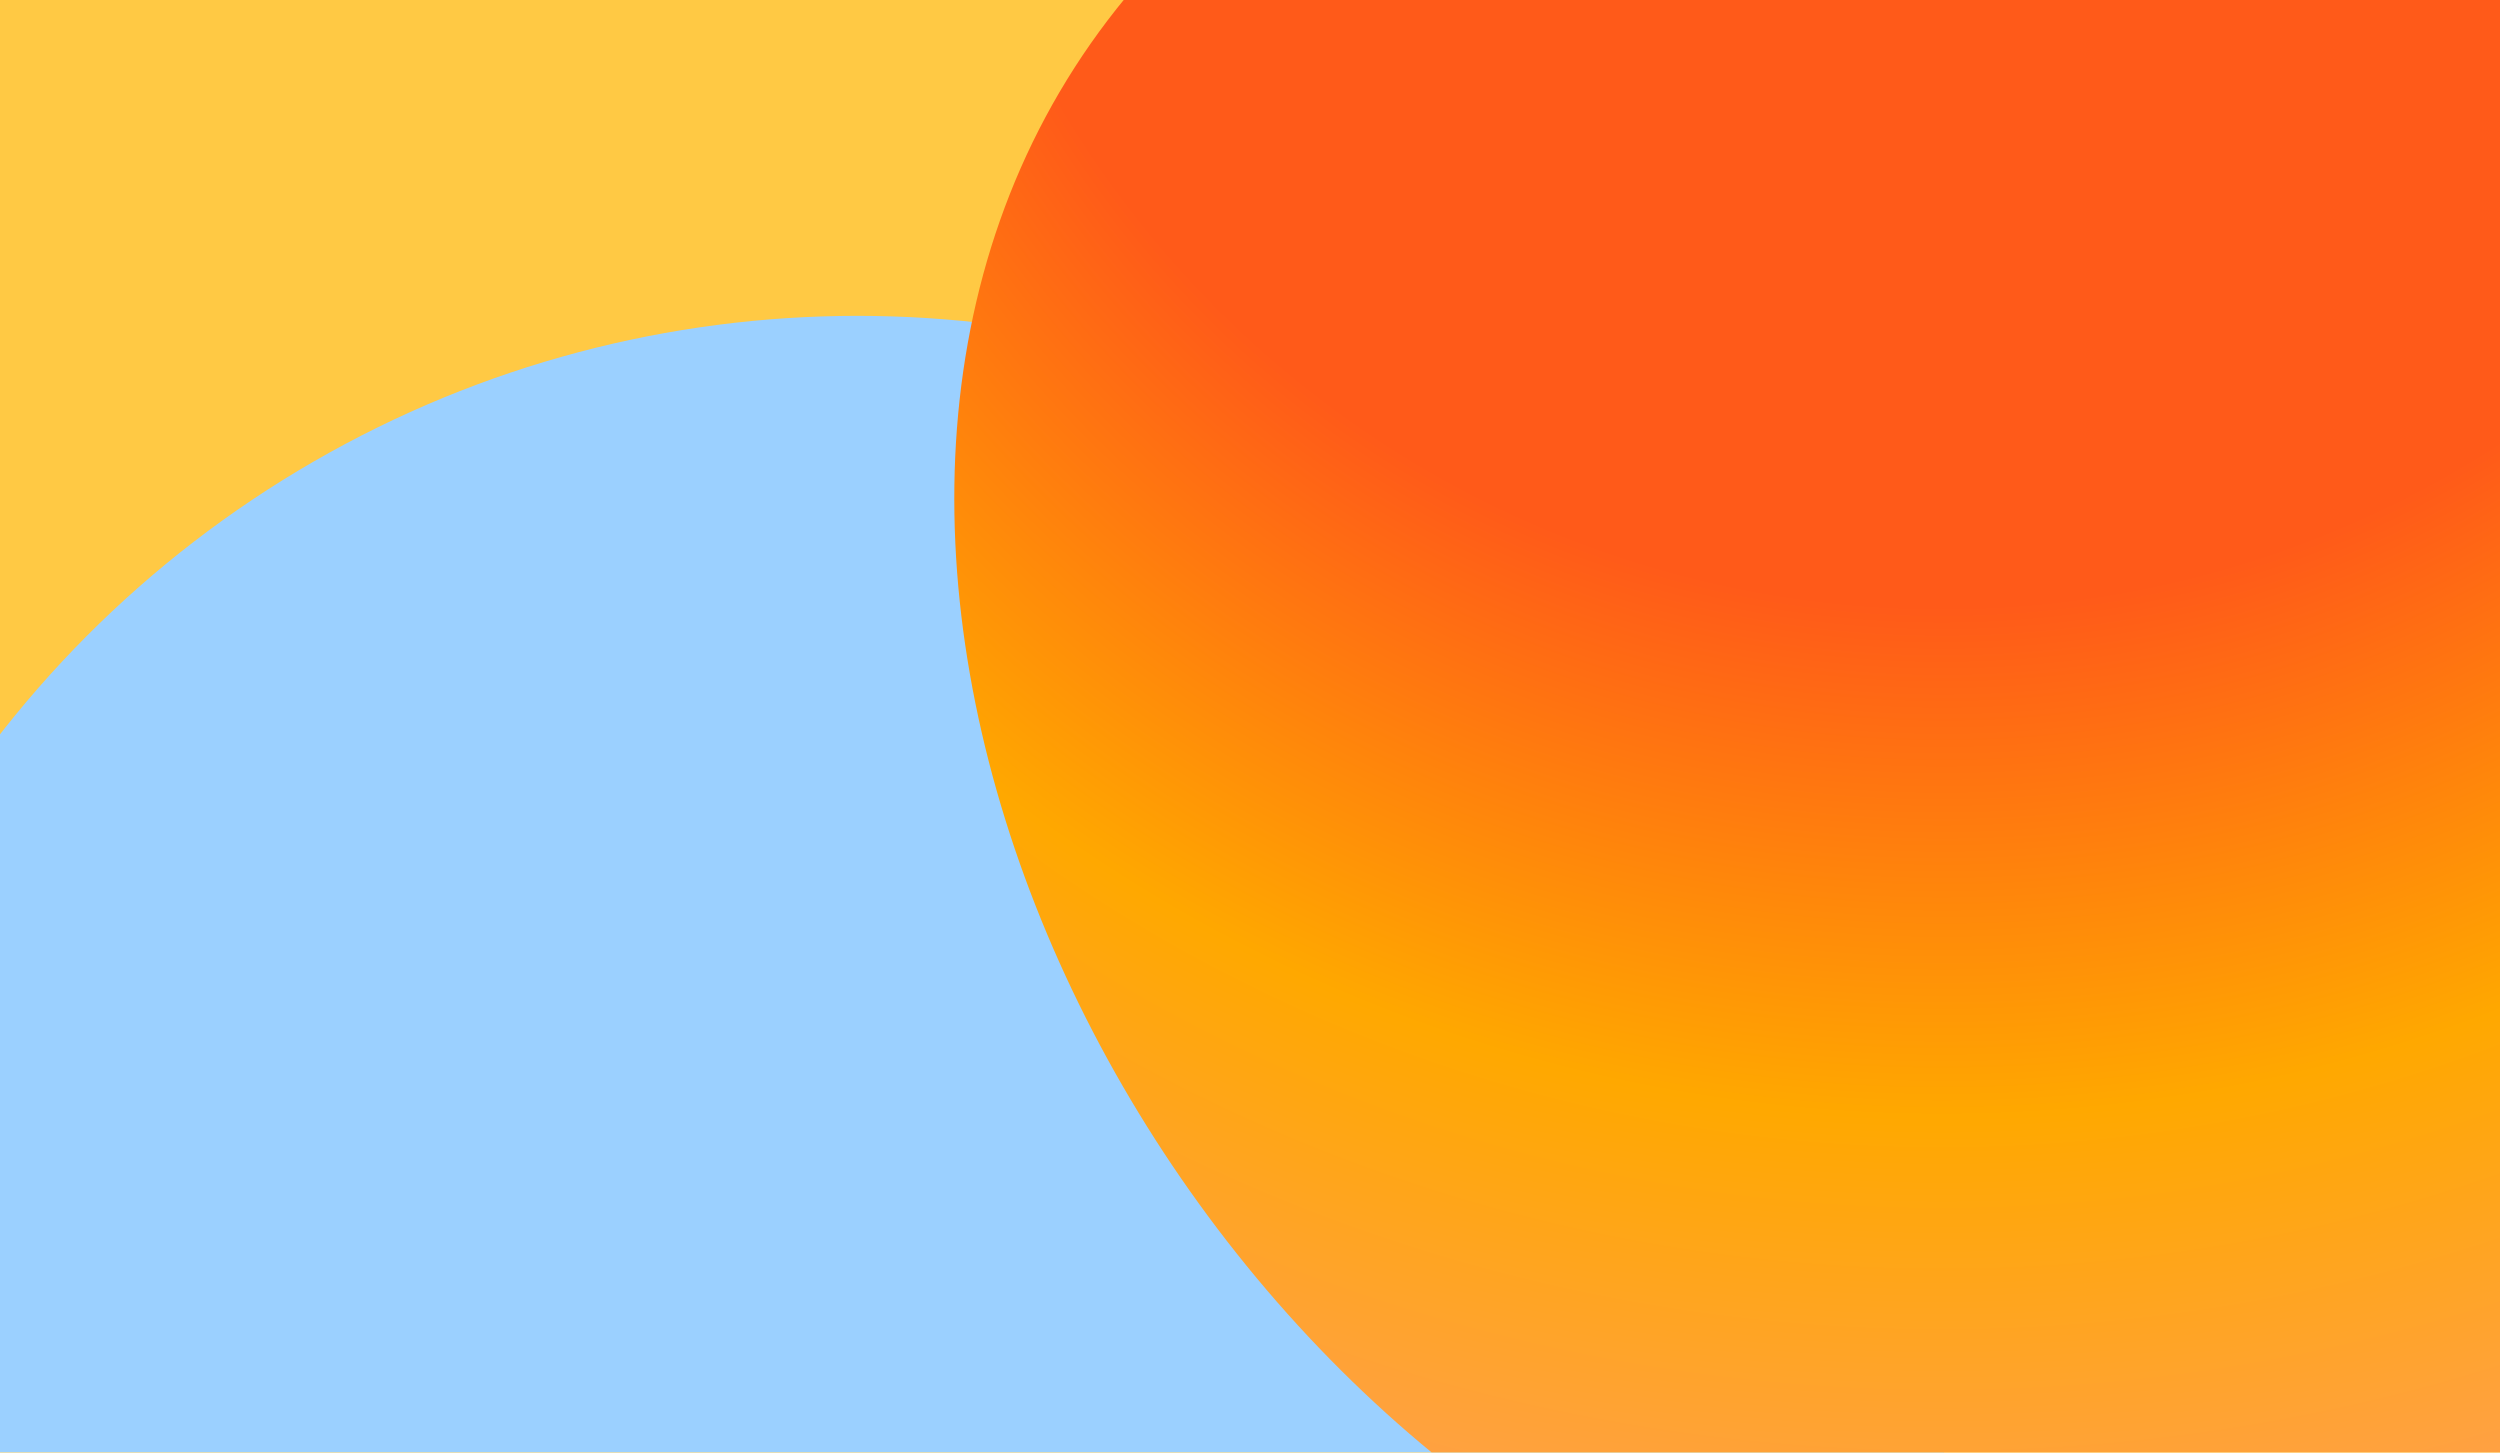 <?xml version="1.0" encoding="UTF-8"?> <svg xmlns="http://www.w3.org/2000/svg" width="1401" height="814" viewBox="0 0 1401 814" fill="none"><g clip-path="url(#clip0_239_36)"><rect width="1401" height="814" fill="#FFC944"></rect><g filter="url(#filter0_f_239_36)"><circle cx="480.5" cy="786.5" r="609.5" fill="#9BD0FF"></circle></g><g filter="url(#filter1_f_239_36)"><path d="M888.131 873.943C571.485 688.691 399.999 214.353 665.605 -38.695C904.717 -266.503 1299.07 -184.924 1503.72 74.29C1715.39 342.41 1703.06 811.92 1386.85 941.176C1204.94 1015.53 1057.76 973.182 888.131 873.943Z" fill="url(#paint0_radial_239_36)"></path></g></g><defs><filter id="filter0_f_239_36" x="-429" y="-123" width="1819" height="1819" filterUnits="userSpaceOnUse" color-interpolation-filters="sRGB"><feFlood flood-opacity="0" result="BackgroundImageFix"></feFlood><feBlend mode="normal" in="SourceGraphic" in2="BackgroundImageFix" result="shape"></feBlend><feGaussianBlur stdDeviation="150" result="effect1_foregroundBlur_239_36"></feGaussianBlur></filter><filter id="filter1_f_239_36" x="-65.213" y="-771.997" width="2311.44" height="2350.92" filterUnits="userSpaceOnUse" color-interpolation-filters="sRGB"><feFlood flood-opacity="0" result="BackgroundImageFix"></feFlood><feBlend mode="normal" in="SourceGraphic" in2="BackgroundImageFix" result="shape"></feBlend><feGaussianBlur stdDeviation="300" result="effect1_foregroundBlur_239_36"></feGaussianBlur></filter><radialGradient id="paint0_radial_239_36" cx="0" cy="0" r="1" gradientUnits="userSpaceOnUse" gradientTransform="translate(1090 -232) rotate(90) scale(1265 1285.28)"><stop offset="0.452" stop-color="#FF5A19"></stop><stop offset="0.678" stop-color="#FFA800"></stop><stop offset="1" stop-color="#FF9C74"></stop></radialGradient><clipPath id="clip0_239_36"><rect width="1401" height="814" fill="white"></rect></clipPath></defs></svg> 